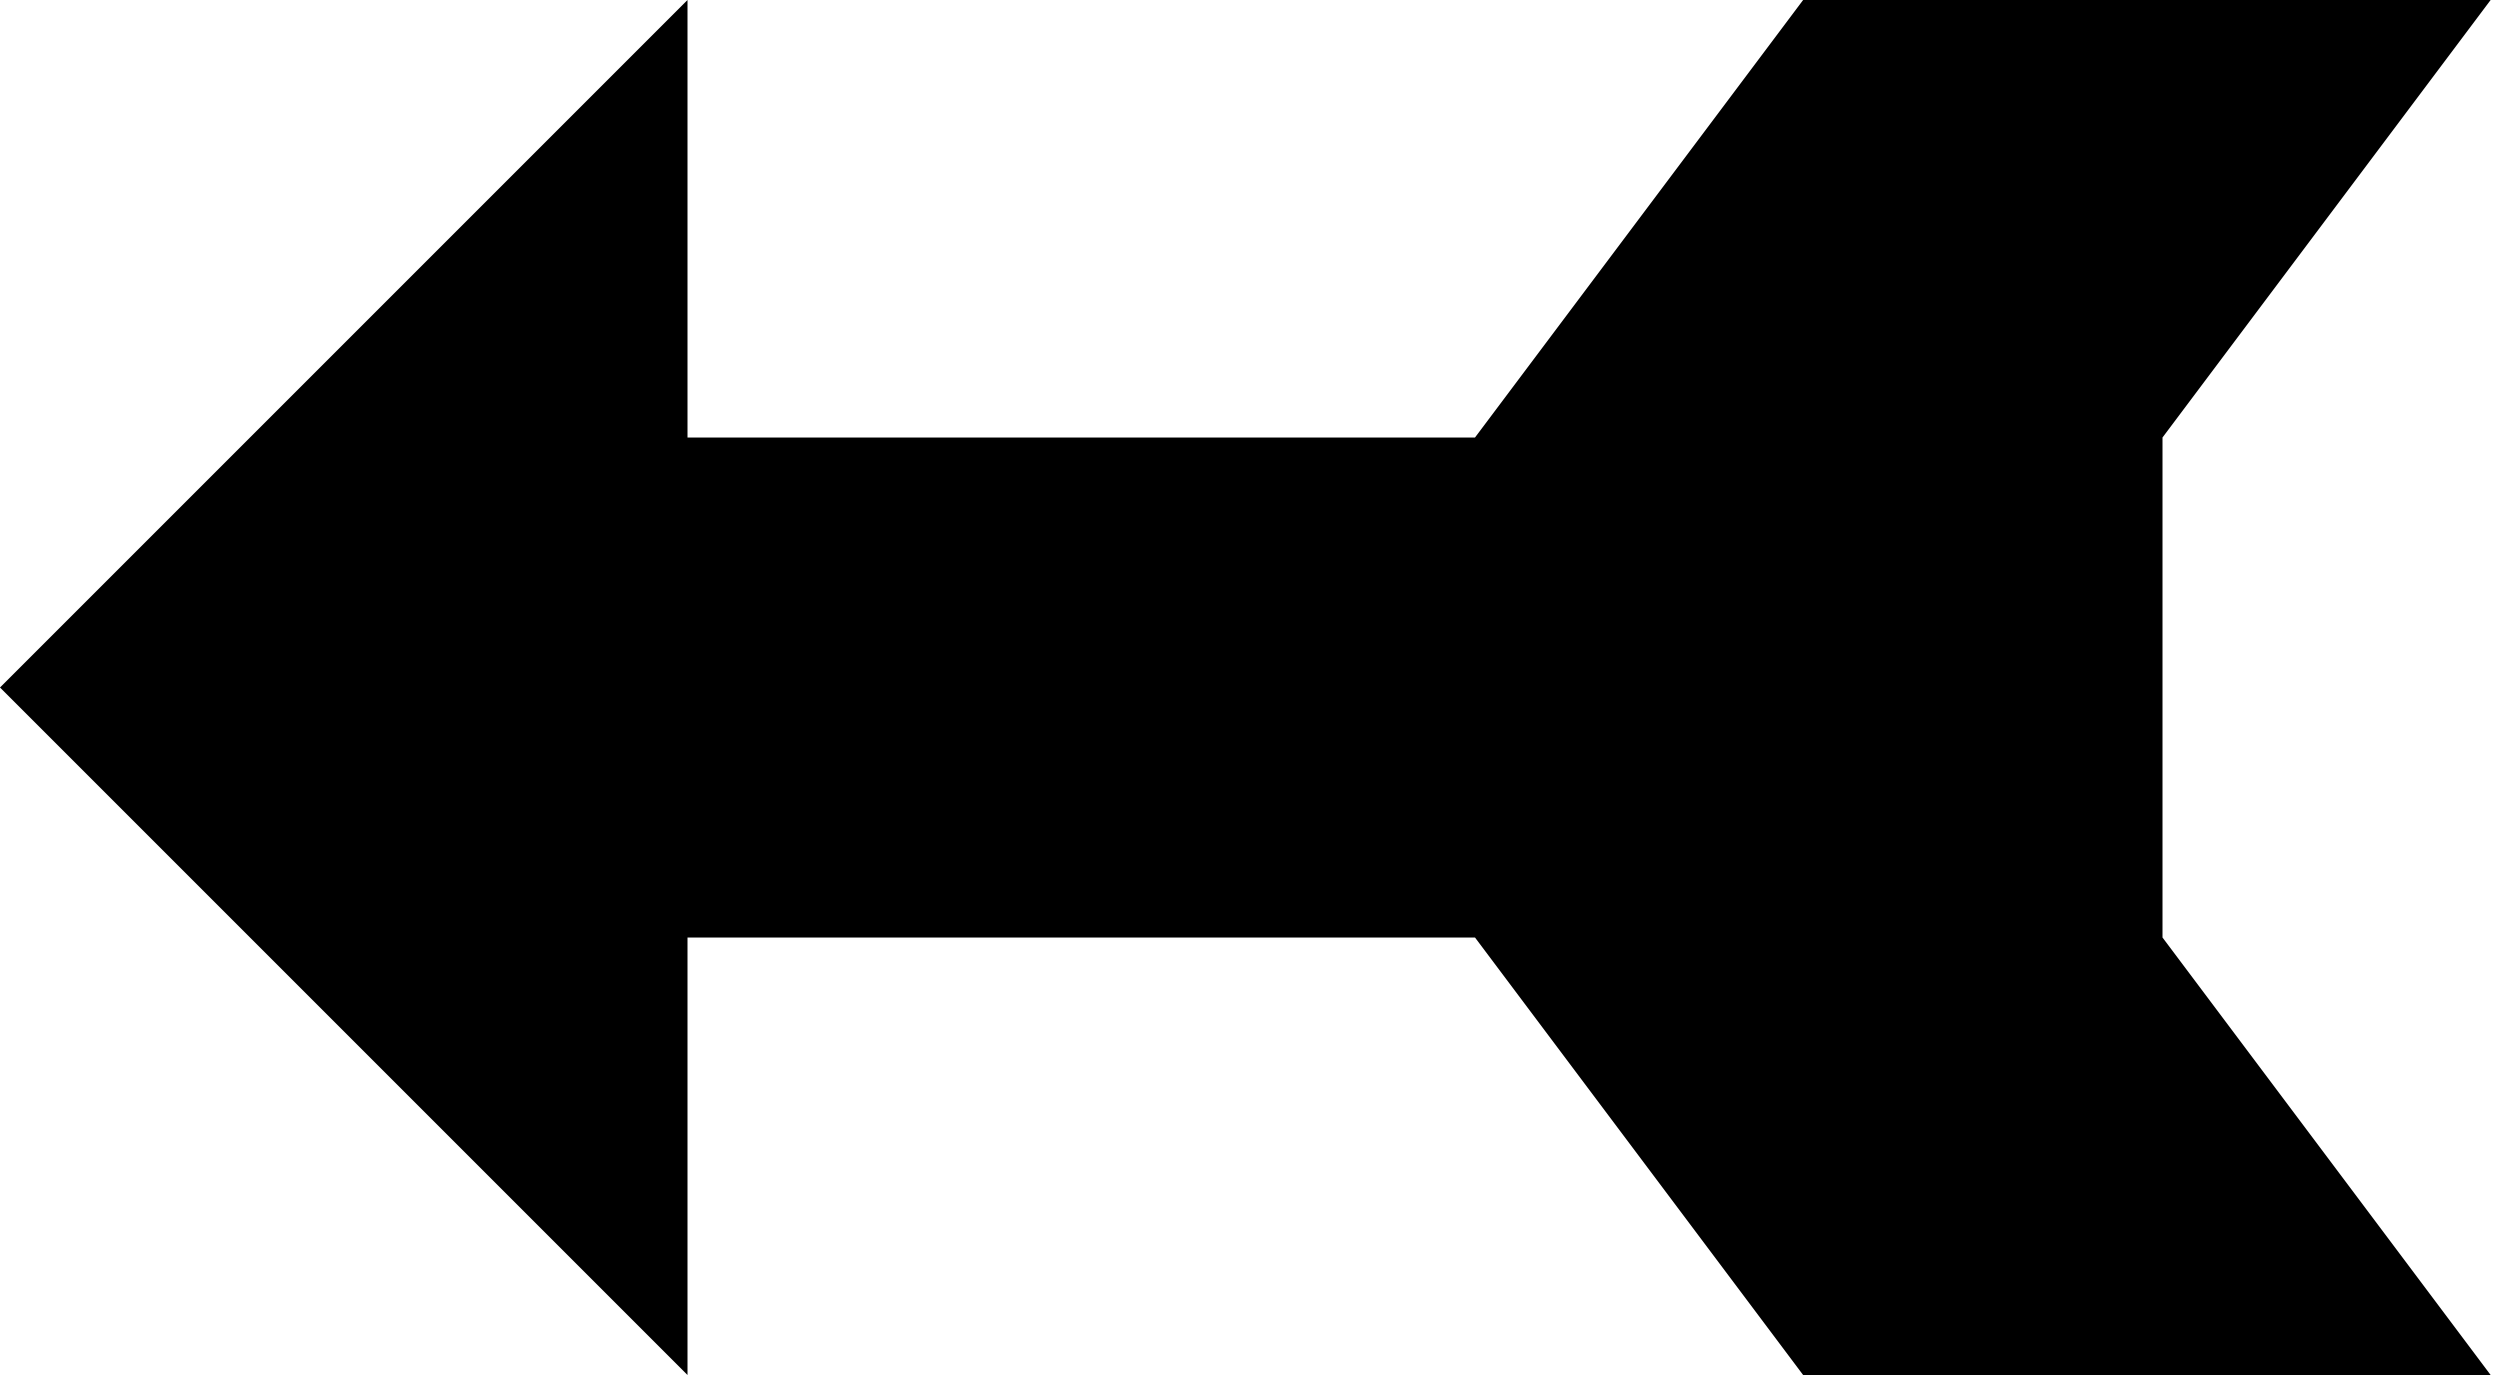 <?xml version="1.0" encoding="UTF-8" standalone="no"?>
<svg viewBox="0 0 200 110" version="1.1" xmlns="http://www.w3.org/2000/svg">
	<g>
		<title>Left Arrow, by Adam Stanislav</title>
        <path d="m0 55l55 55v-35h63l27 36h55l-27-36v-40l27-36h-55l-27 36h-63v-35z"/>
    </g>
</svg>
